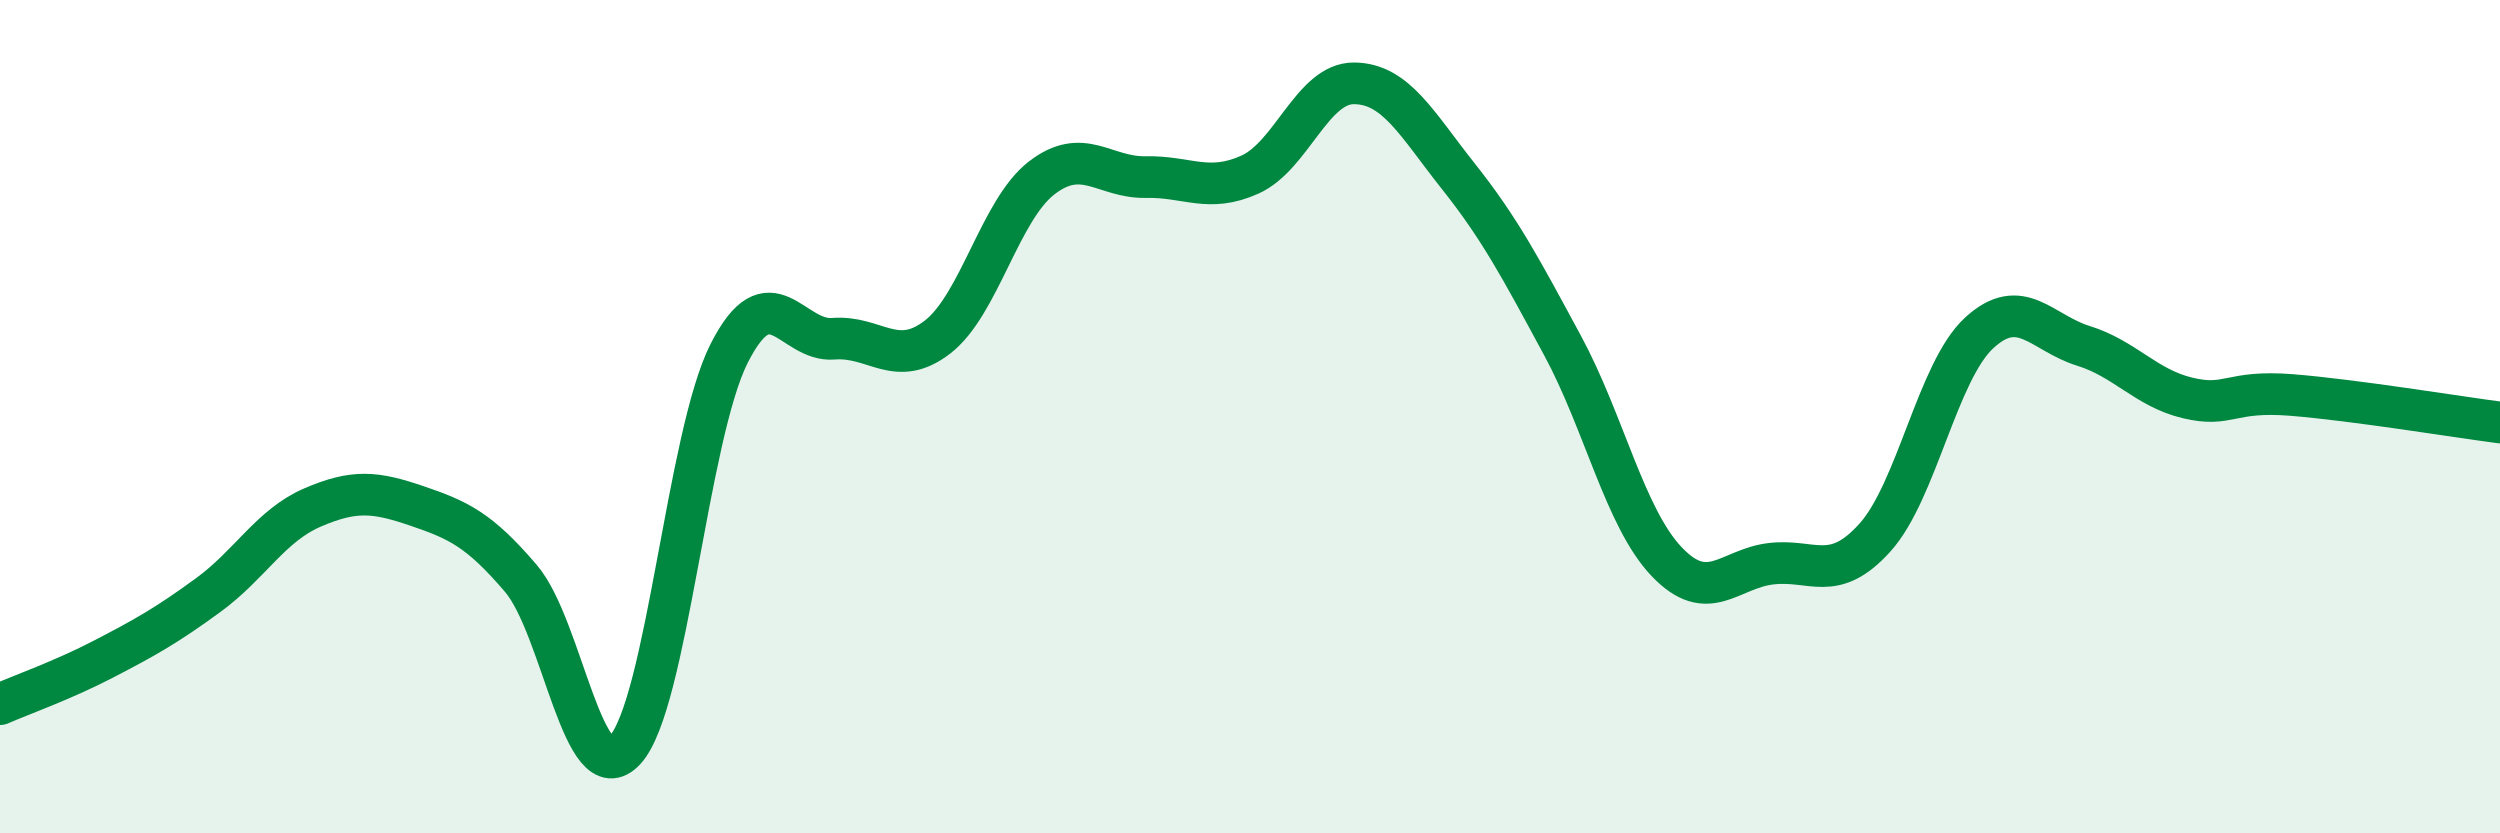 
    <svg width="60" height="20" viewBox="0 0 60 20" xmlns="http://www.w3.org/2000/svg">
      <path
        d="M 0,16.9 C 0.5,16.68 1.5,16.33 2.5,15.81 C 3.5,15.29 4,15.01 5,14.28 C 6,13.55 6.5,12.61 7.5,12.18 C 8.5,11.75 9,11.8 10,12.14 C 11,12.48 11.5,12.71 12.5,13.88 C 13.5,15.05 14,19.08 15,18 C 16,16.92 16.5,10.45 17.5,8.48 C 18.5,6.51 19,8.21 20,8.13 C 21,8.05 21.5,8.86 22.5,8.09 C 23.5,7.32 24,5.04 25,4.27 C 26,3.5 26.5,4.27 27.5,4.25 C 28.5,4.23 29,4.64 30,4.19 C 31,3.74 31.5,1.99 32.5,2 C 33.5,2.01 34,2.97 35,4.23 C 36,5.49 36.5,6.44 37.5,8.29 C 38.5,10.14 39,12.43 40,13.48 C 41,14.53 41.5,13.65 42.5,13.53 C 43.5,13.41 44,14.01 45,12.9 C 46,11.79 46.5,8.91 47.5,7.99 C 48.5,7.07 49,7.99 50,8.3 C 51,8.61 51.5,9.31 52.5,9.55 C 53.5,9.79 53.5,9.36 55,9.48 C 56.5,9.6 59,10.01 60,10.14L60 20L0 20Z"
        fill="#008740"
        opacity="0.1"
        stroke-linecap="round"
        stroke-linejoin="round"
      />
      <path
        d="M 0,16.9 C 0.5,16.68 1.5,16.33 2.5,15.81 C 3.5,15.29 4,15.01 5,14.28 C 6,13.55 6.5,12.61 7.5,12.18 C 8.5,11.75 9,11.8 10,12.14 C 11,12.48 11.5,12.71 12.5,13.88 C 13.5,15.05 14,19.08 15,18 C 16,16.92 16.5,10.45 17.5,8.48 C 18.5,6.51 19,8.21 20,8.13 C 21,8.05 21.5,8.86 22.5,8.09 C 23.5,7.32 24,5.04 25,4.27 C 26,3.5 26.5,4.27 27.5,4.25 C 28.5,4.23 29,4.64 30,4.19 C 31,3.74 31.5,1.99 32.5,2 C 33.5,2.01 34,2.97 35,4.23 C 36,5.49 36.5,6.44 37.5,8.29 C 38.5,10.14 39,12.43 40,13.48 C 41,14.53 41.5,13.65 42.5,13.53 C 43.5,13.41 44,14.01 45,12.9 C 46,11.79 46.5,8.91 47.5,7.99 C 48.5,7.07 49,7.99 50,8.3 C 51,8.61 51.5,9.31 52.5,9.55 C 53.5,9.79 53.5,9.36 55,9.48 C 56.5,9.6 59,10.01 60,10.14"
        stroke="#008740"
        stroke-width="1"
        fill="none"
        stroke-linecap="round"
        stroke-linejoin="round"
      />
    </svg>
  